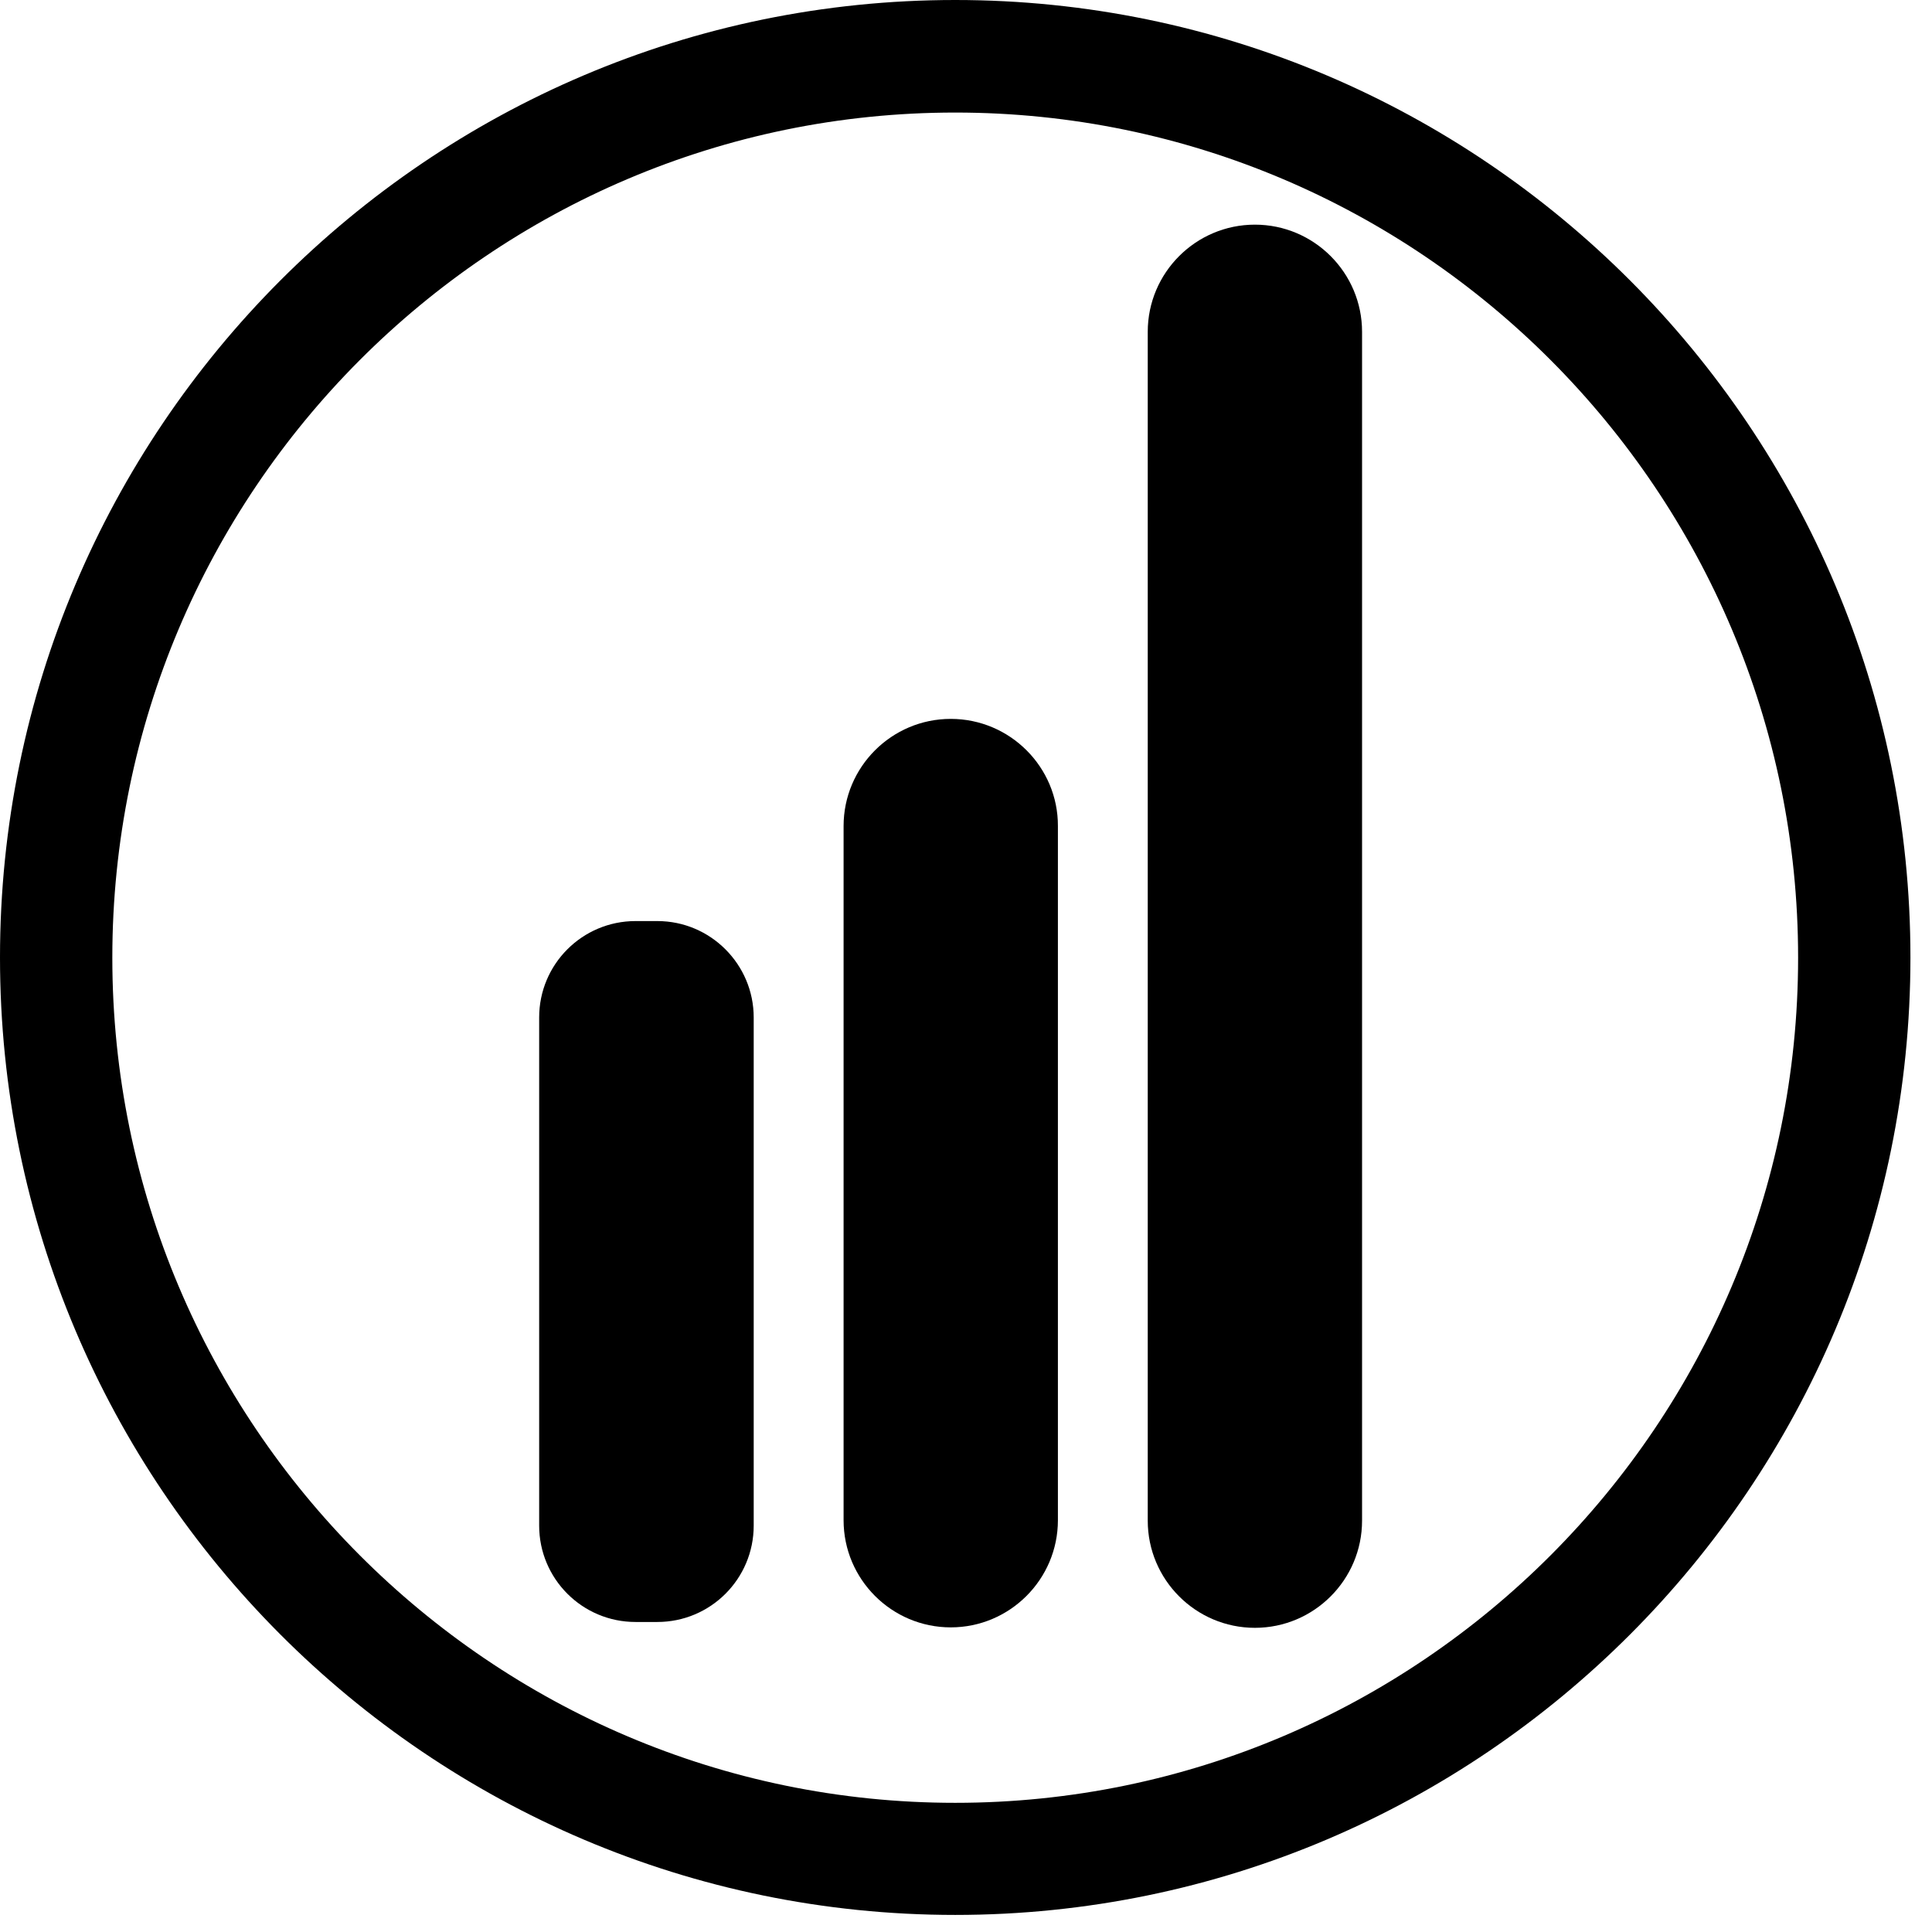 <?xml version="1.0" encoding="UTF-8"?> <svg xmlns="http://www.w3.org/2000/svg" width="86" height="86" viewBox="0 0 86 86" fill="none"><path d="M42.52 85.24C19.07 85.24 0 66.12 0 42.62C0 19.12 19.07 0 42.52 0C65.97 0 85.04 19.12 85.04 42.62C85.04 66.12 65.97 85.24 42.52 85.24ZM42.52 5.01C21.83 5.01 5 21.89 5 42.63C5 63.37 21.83 80.25 42.52 80.25C63.21 80.25 80.04 63.37 80.04 42.63C80.04 21.89 63.21 5.01 42.52 5.01Z" fill="black"></path><path d="M42.321 32C39.691 32 37.551 34.14 37.551 36.77V67.67C37.551 70.3 39.691 72.44 42.321 72.44C44.951 72.44 47.091 70.3 47.091 67.67V36.77C47.101 34.15 44.961 32 42.321 32ZM42.321 34C43.851 34 45.091 35.24 45.091 36.77L45.5 35C45.14 33.82 42.8 33 41.5 33C40.15 33 39.31 34.24 39 35.5L39.541 36.77C39.551 35.25 40.791 34 42.321 34Z" fill="black"></path><path d="M29.26 41H28.29C25.92 41 24 42.92 24 45.29V67.91C24 70.28 25.92 72.2 28.29 72.2H29.26C31.63 72.2 33.55 70.28 33.55 67.91V45.29C33.55 42.93 31.63 41 29.26 41ZM28.29 43H29.26C30.52 43 31.55 44.03 31.55 45.29L32 44C31.64 43.27 31.36 42.5 30.5 42.5H29.26C28.24 42.5 25.76 43.06 25.5 44L26 45.29C26 44.03 27.03 43 28.29 43Z" fill="black"></path><path d="M55.86 10C53.23 10 51.09 12.14 51.09 14.77V67.69C51.09 70.32 53.23 72.46 55.86 72.46C58.49 72.46 60.63 70.32 60.63 67.69V14.77C60.63 12.14 58.49 10 55.86 10ZM55.86 12C57.39 12 58.63 13.24 58.63 14.77L59.5 13C59.05 11.93 57.08 11.5 55.86 11.5C54.54 11.5 52.38 12.3 52 13.5L53.08 14.76C53.08 13.25 54.33 12 55.86 12Z" fill="black"></path></svg> 